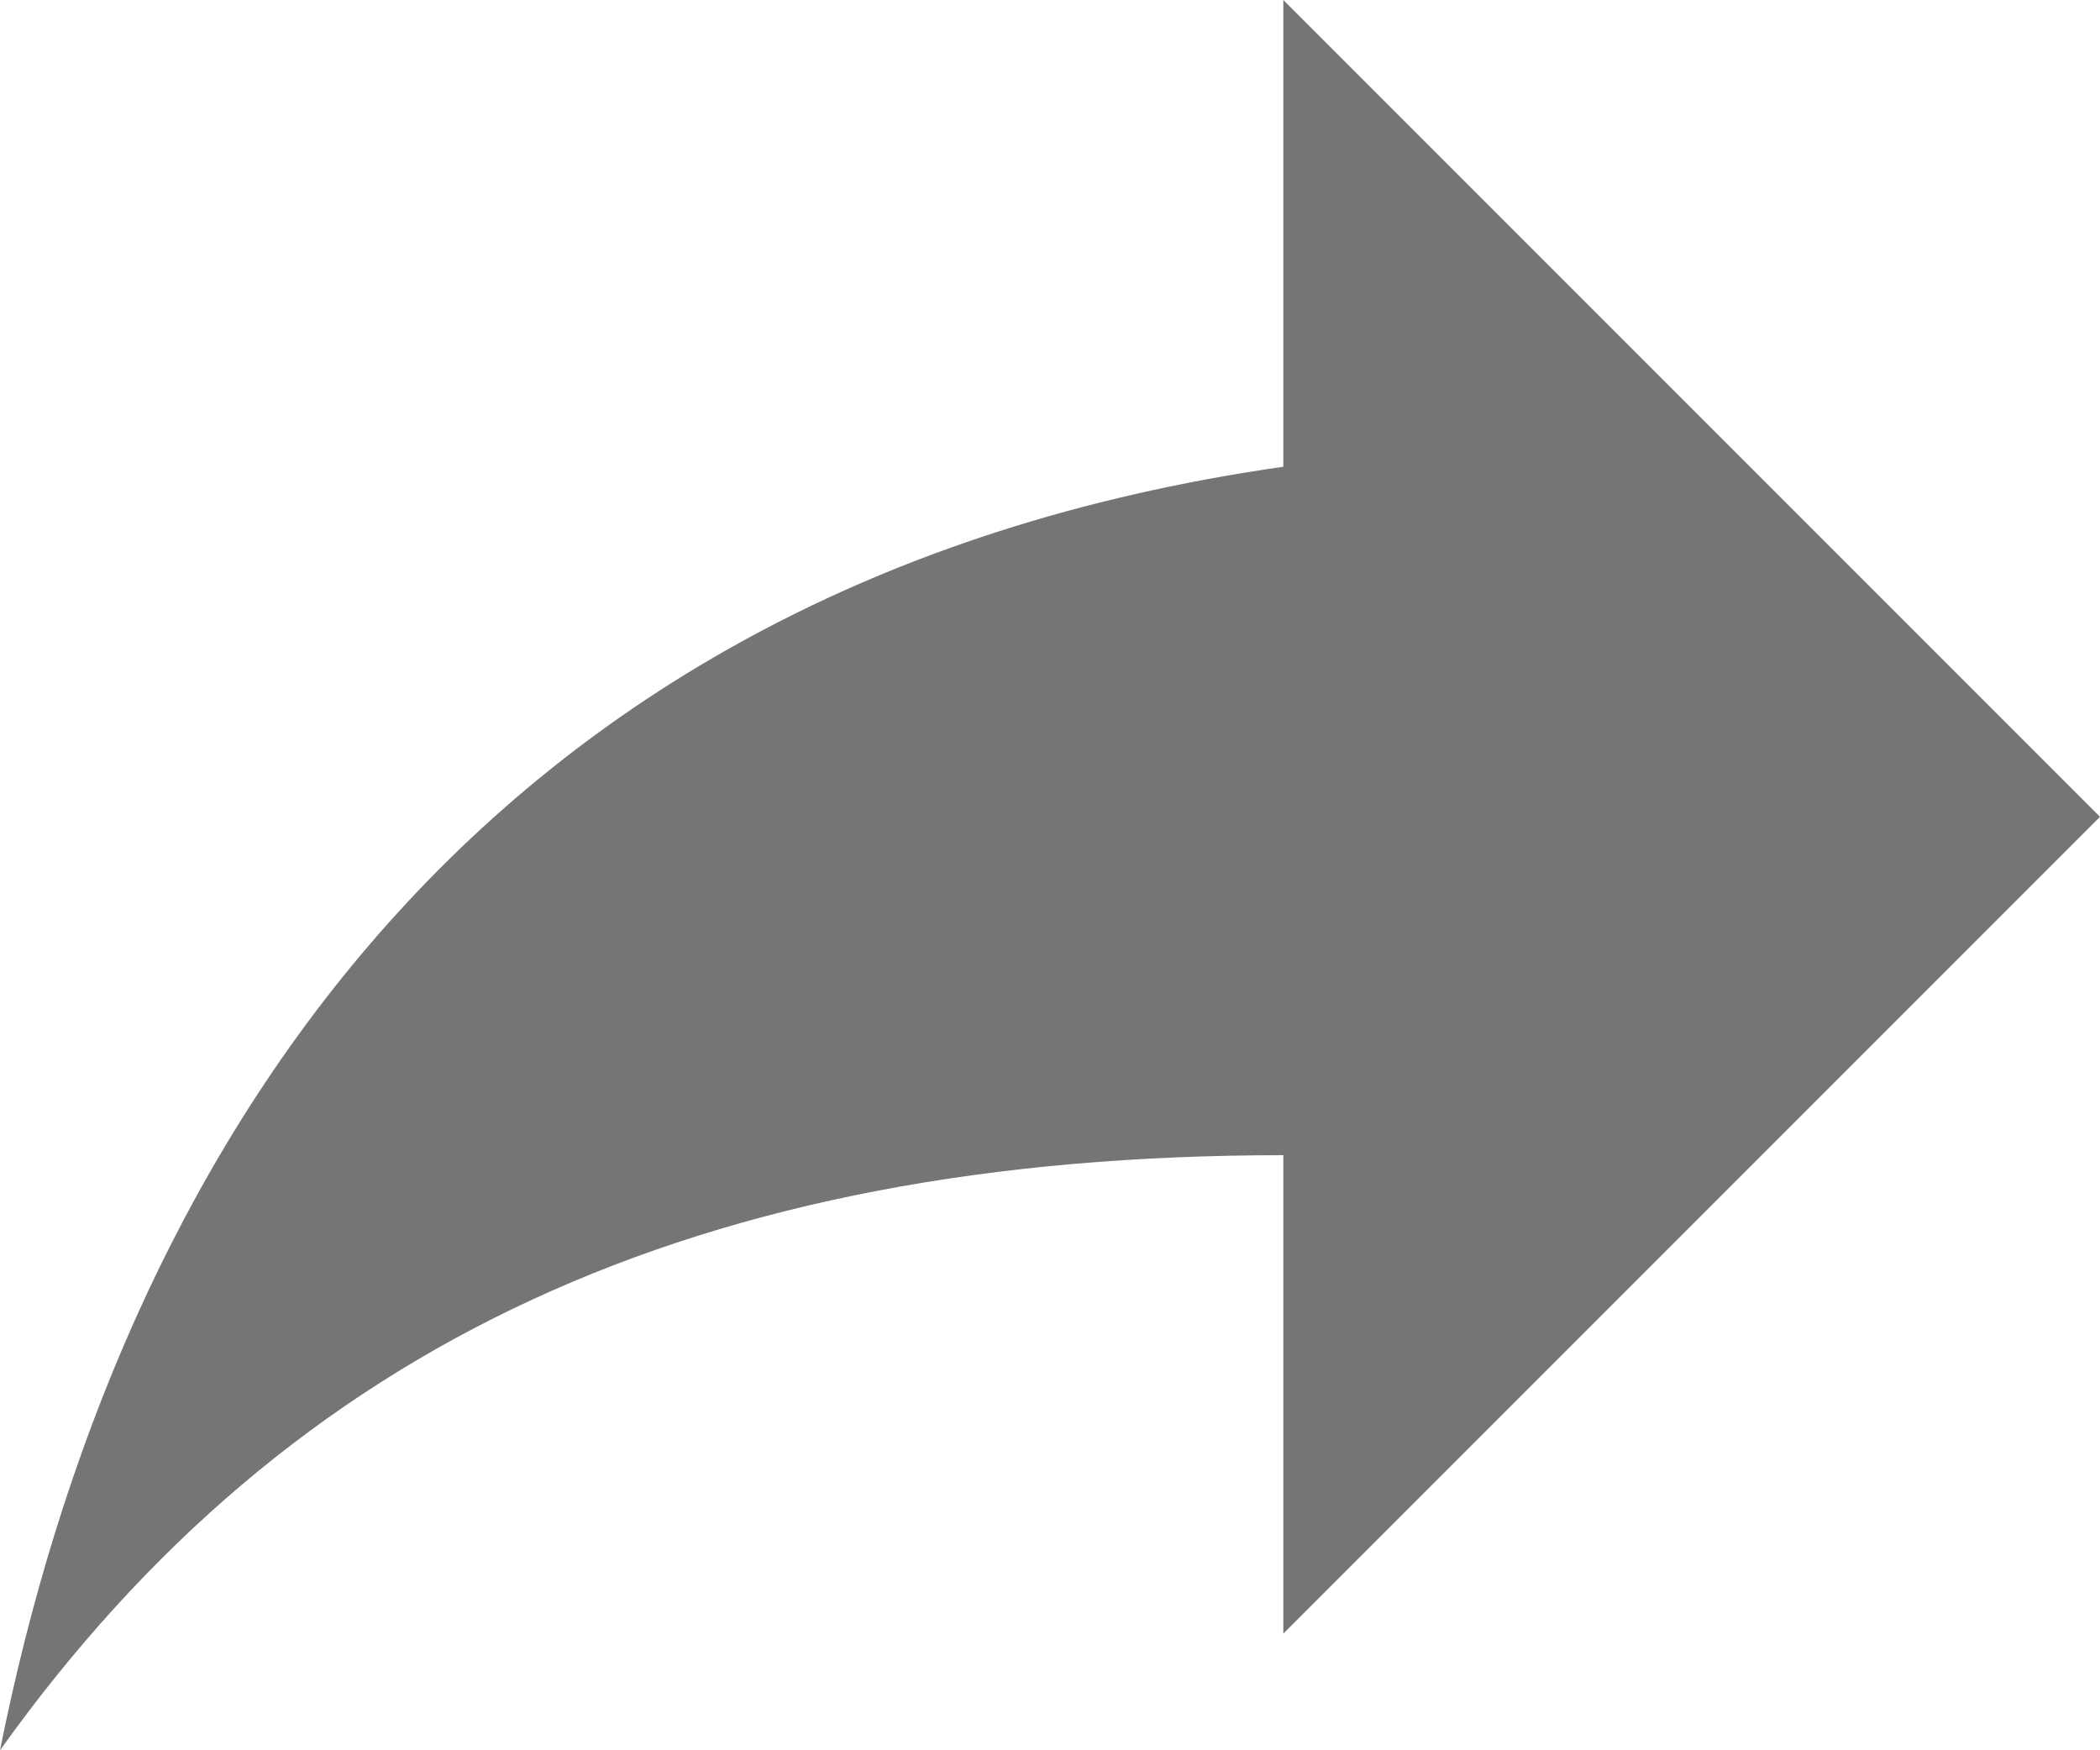 <svg width="18" height="15" viewBox="0 0 18 15" fill="none" xmlns="http://www.w3.org/2000/svg">
<path d="M11 4V0L18 7L11 14V9.9C6 9.9 2.5 11.5 0 15C1 10 4 5 11 4Z" fill="black" fill-opacity="0.54"/>
</svg>
